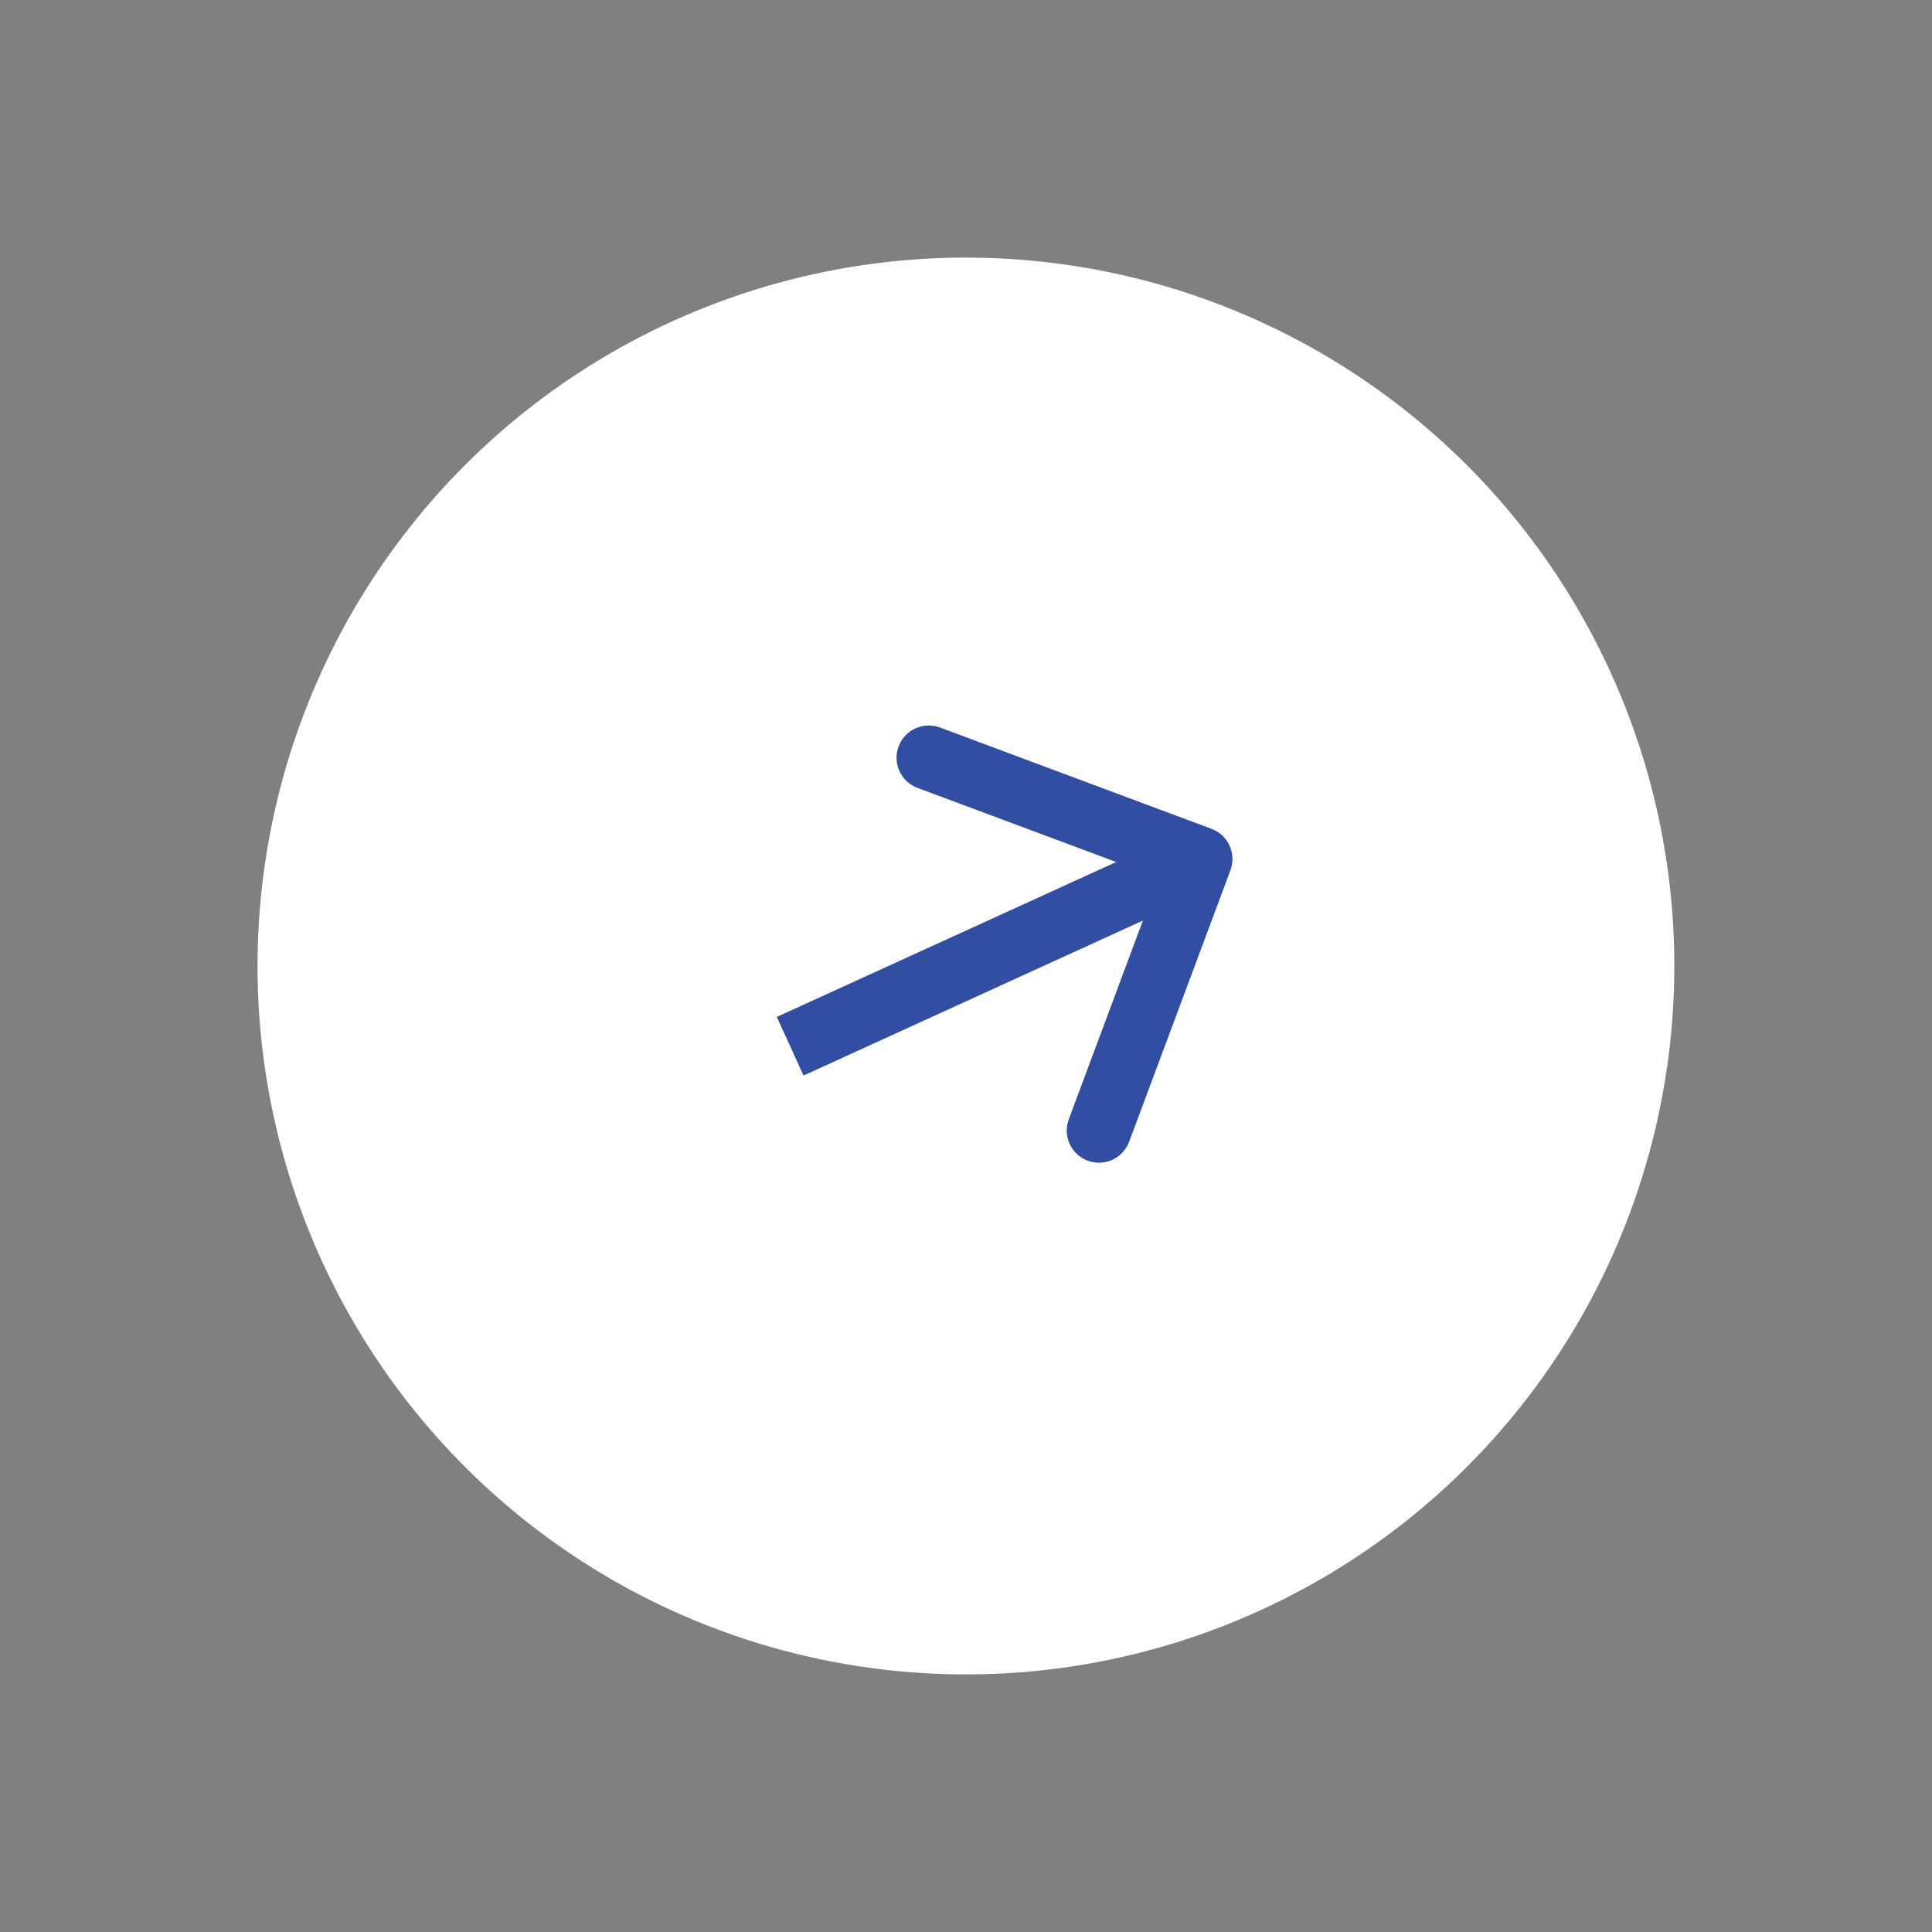 <?xml version="1.0" encoding="UTF-8"?> <svg xmlns="http://www.w3.org/2000/svg" width="30" height="30" viewBox="0 0 30 30" fill="none"><rect x="0" y="0" width="30" height="30" fill="#808080" stroke="none"/><circle cx="14.999" cy="15" r="10.5" transform="rotate(-24.541 14.999 15)" fill="white" stroke="white"></circle><path d="M19.106 13.513C19.202 13.255 19.071 12.967 18.812 12.87L14.596 11.297C14.337 11.201 14.049 11.332 13.953 11.591C13.856 11.85 13.988 12.138 14.246 12.234L17.994 13.632L16.596 17.38C16.499 17.639 16.631 17.927 16.89 18.023C17.148 18.12 17.436 17.988 17.533 17.73L19.106 13.513ZM12.27 16.246L12.477 16.701L18.845 13.793L18.637 13.339L18.43 12.884L12.062 15.791L12.27 16.246Z" fill="#314EA2"></path></svg> 